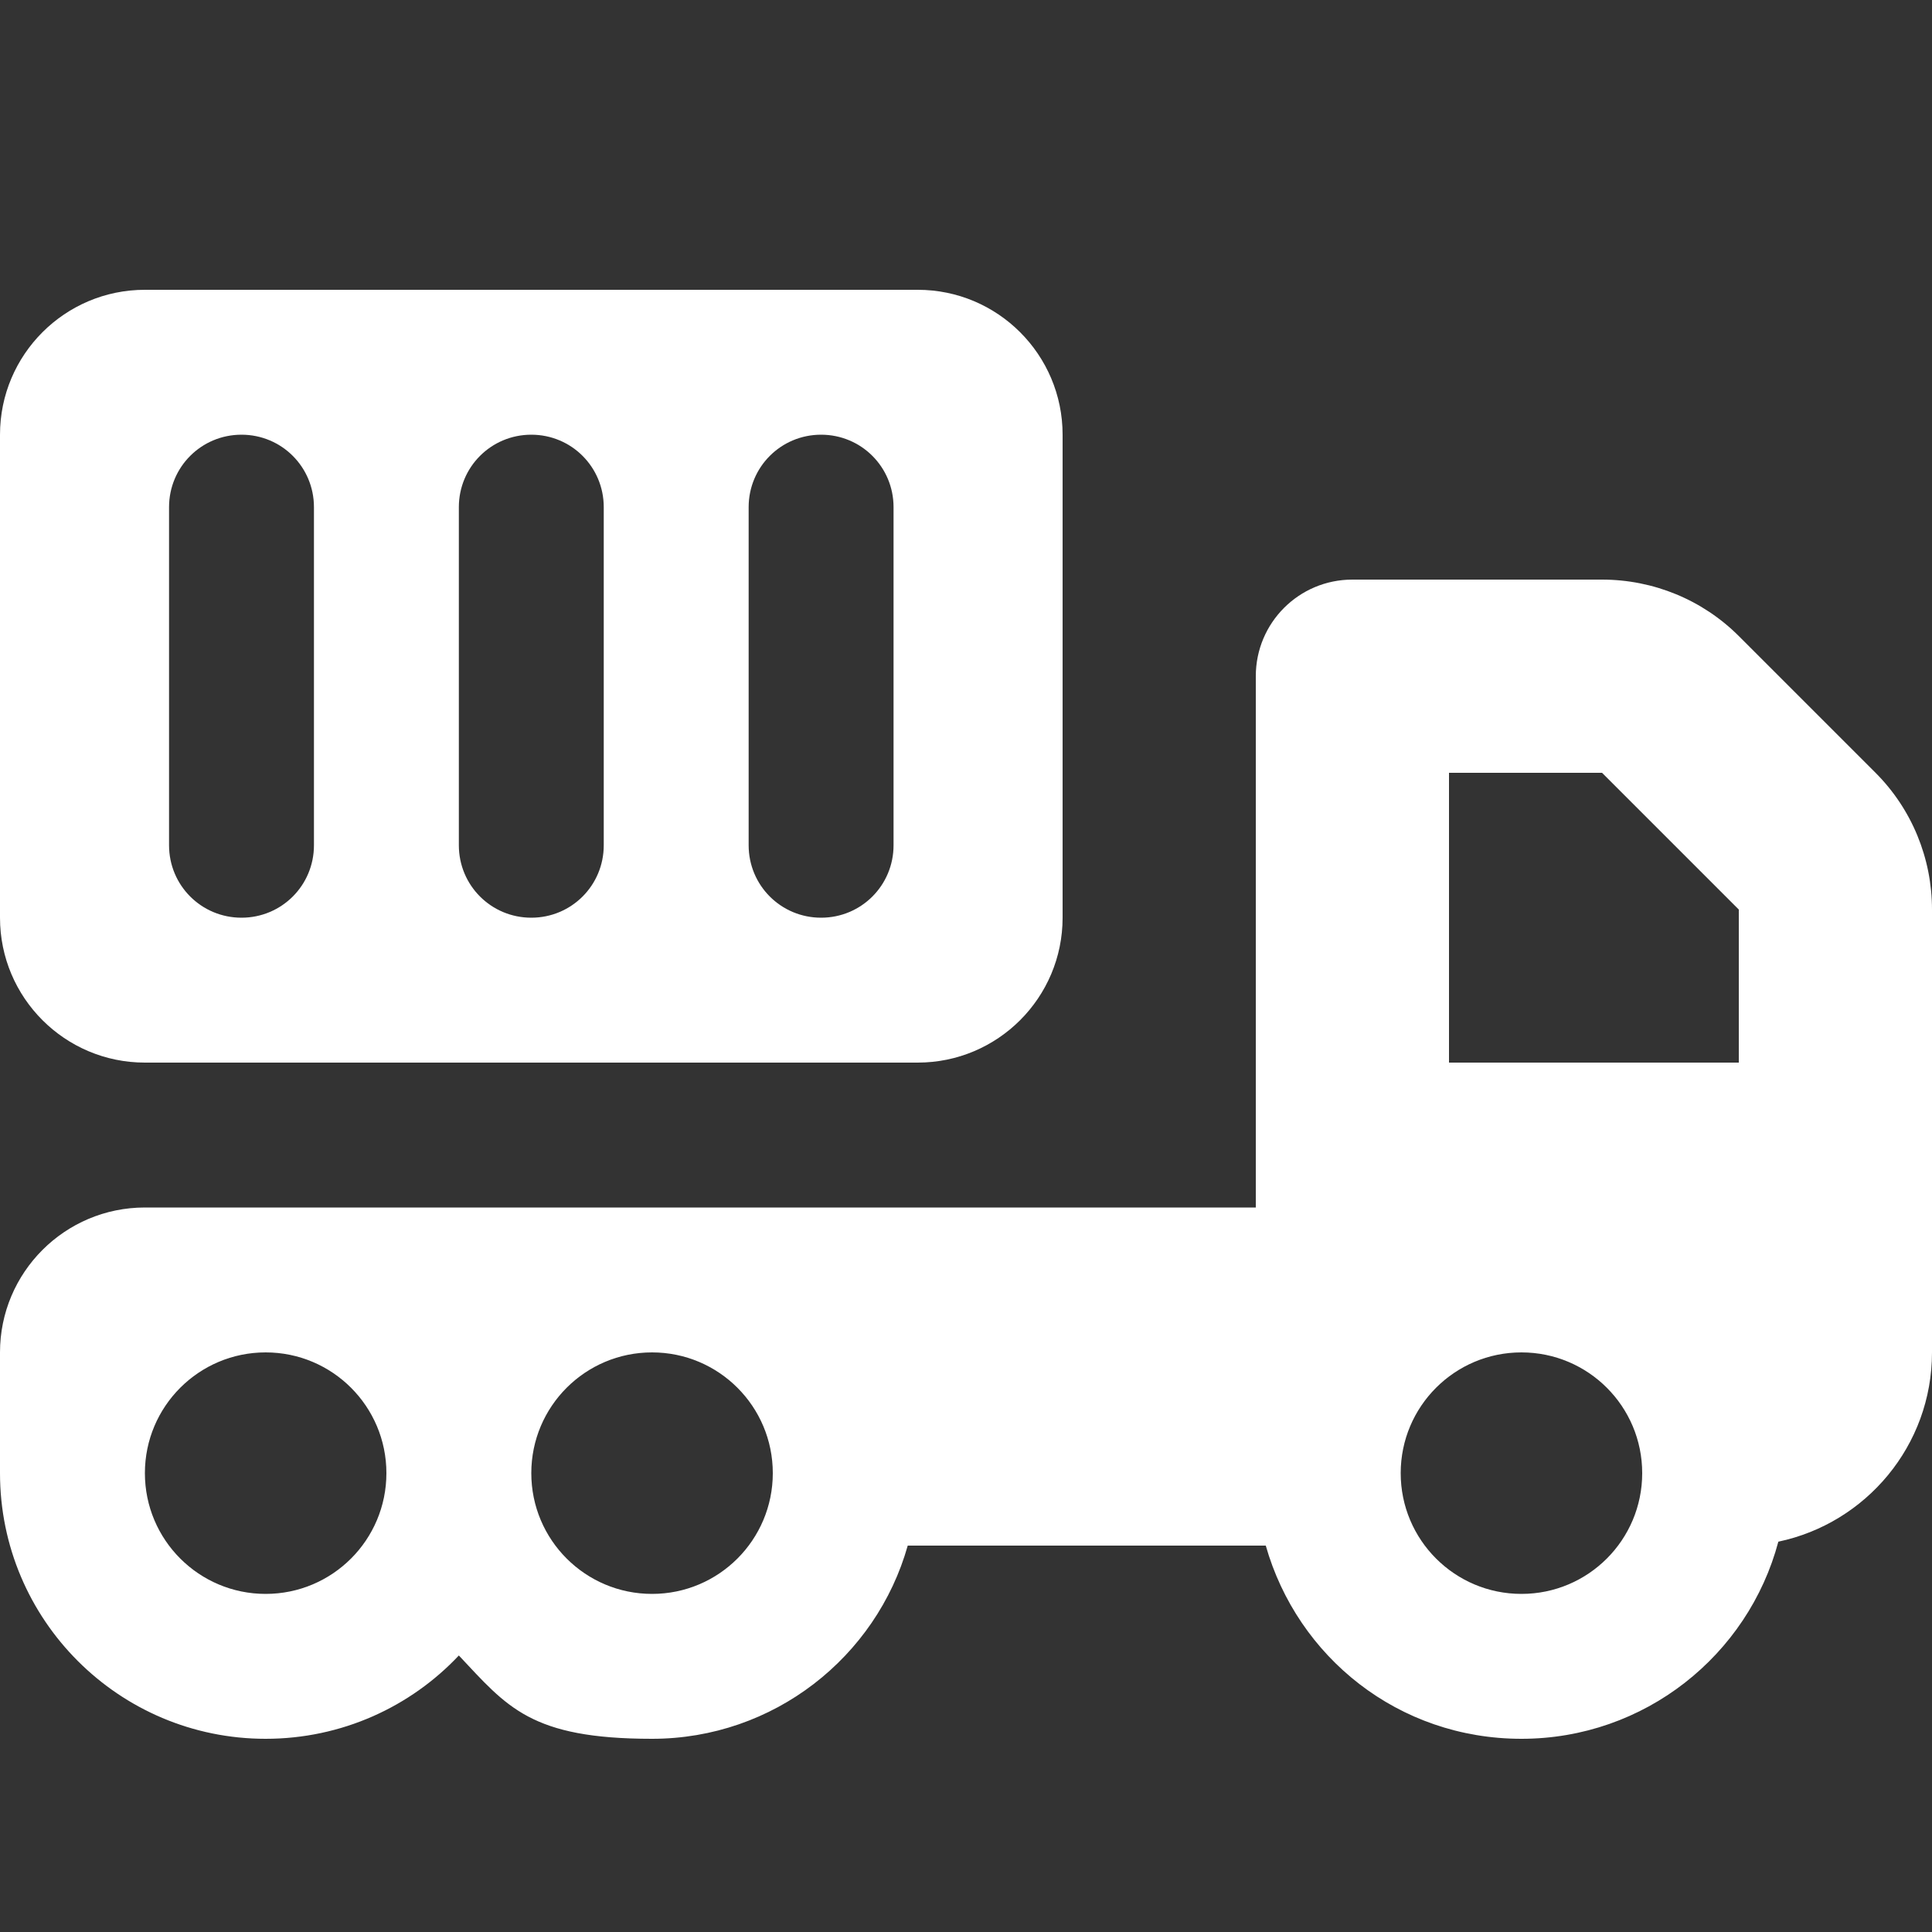 <svg viewBox="0 0 640 640" version="1.1" xmlns="http://www.w3.org/2000/svg" id="Layer_1">
  
  <rect x="0" y="0" width="640" height="640" fill="#333333" stroke="none"/>
  
  <defs>
    <style>
      .st0 {
        fill: #fff;
      }
    </style>
  </defs>
  <path d="M0,144c0-26.5,21.5-48,48-48h256c26.5,0,48,21.5,48,48v160c0,26.5-21.5,48-48,48H48c-26.5,0-48-21.5-48-48v-160ZM80,144c-13.3,0-24,10.7-24,24v112c0,13.3,10.7,24,24,24s24-10.7,24-24v-112c0-13.3-10.7-24-24-24ZM176,144c-13.3,0-24,10.7-24,24v112c0,13.3,10.7,24,24,24s24-10.7,24-24v-112c0-13.3-10.7-24-24-24ZM272,144c-13.3,0-24,10.7-24,24v112c0,13.3,10.7,24,24,24s24-10.7,24-24v-112c0-13.3-10.7-24-24-24ZM416,224c0-17.7,14.3-32,32-32h82.7c17,0,33.3,6.7,45.3,18.7l45.3,45.3c12,12,18.7,28.3,18.7,45.3v146.7c0,30.9-21.9,56.6-50.9,62.7-10,37.6-44.3,65.3-85.1,65.3s-74.2-27.1-84.7-64h-118.6c-10.4,36.9-44.4,64-84.7,64s-48-10.6-64-27.6c-16,17-38.8,27.6-64,27.6-48.6,0-88-39.4-88-88v-40c0-26.5,21.5-48,48-48h368v-176ZM576,301.3l-45.3-45.3h-50.7v96h96v-50.7ZM128,488c0-22.1-17.9-40-40-40s-40,17.9-40,40,17.9,40,40,40,40-17.9,40-40ZM504,528c22.1,0,40-17.9,40-40s-17.9-40-40-40-40,17.9-40,40,17.9,40,40,40ZM256,488c0-22.1-17.9-40-40-40s-40,17.9-40,40,17.9,40,40,40,40-17.9,40-40Z" class="st0"></path>
</svg>